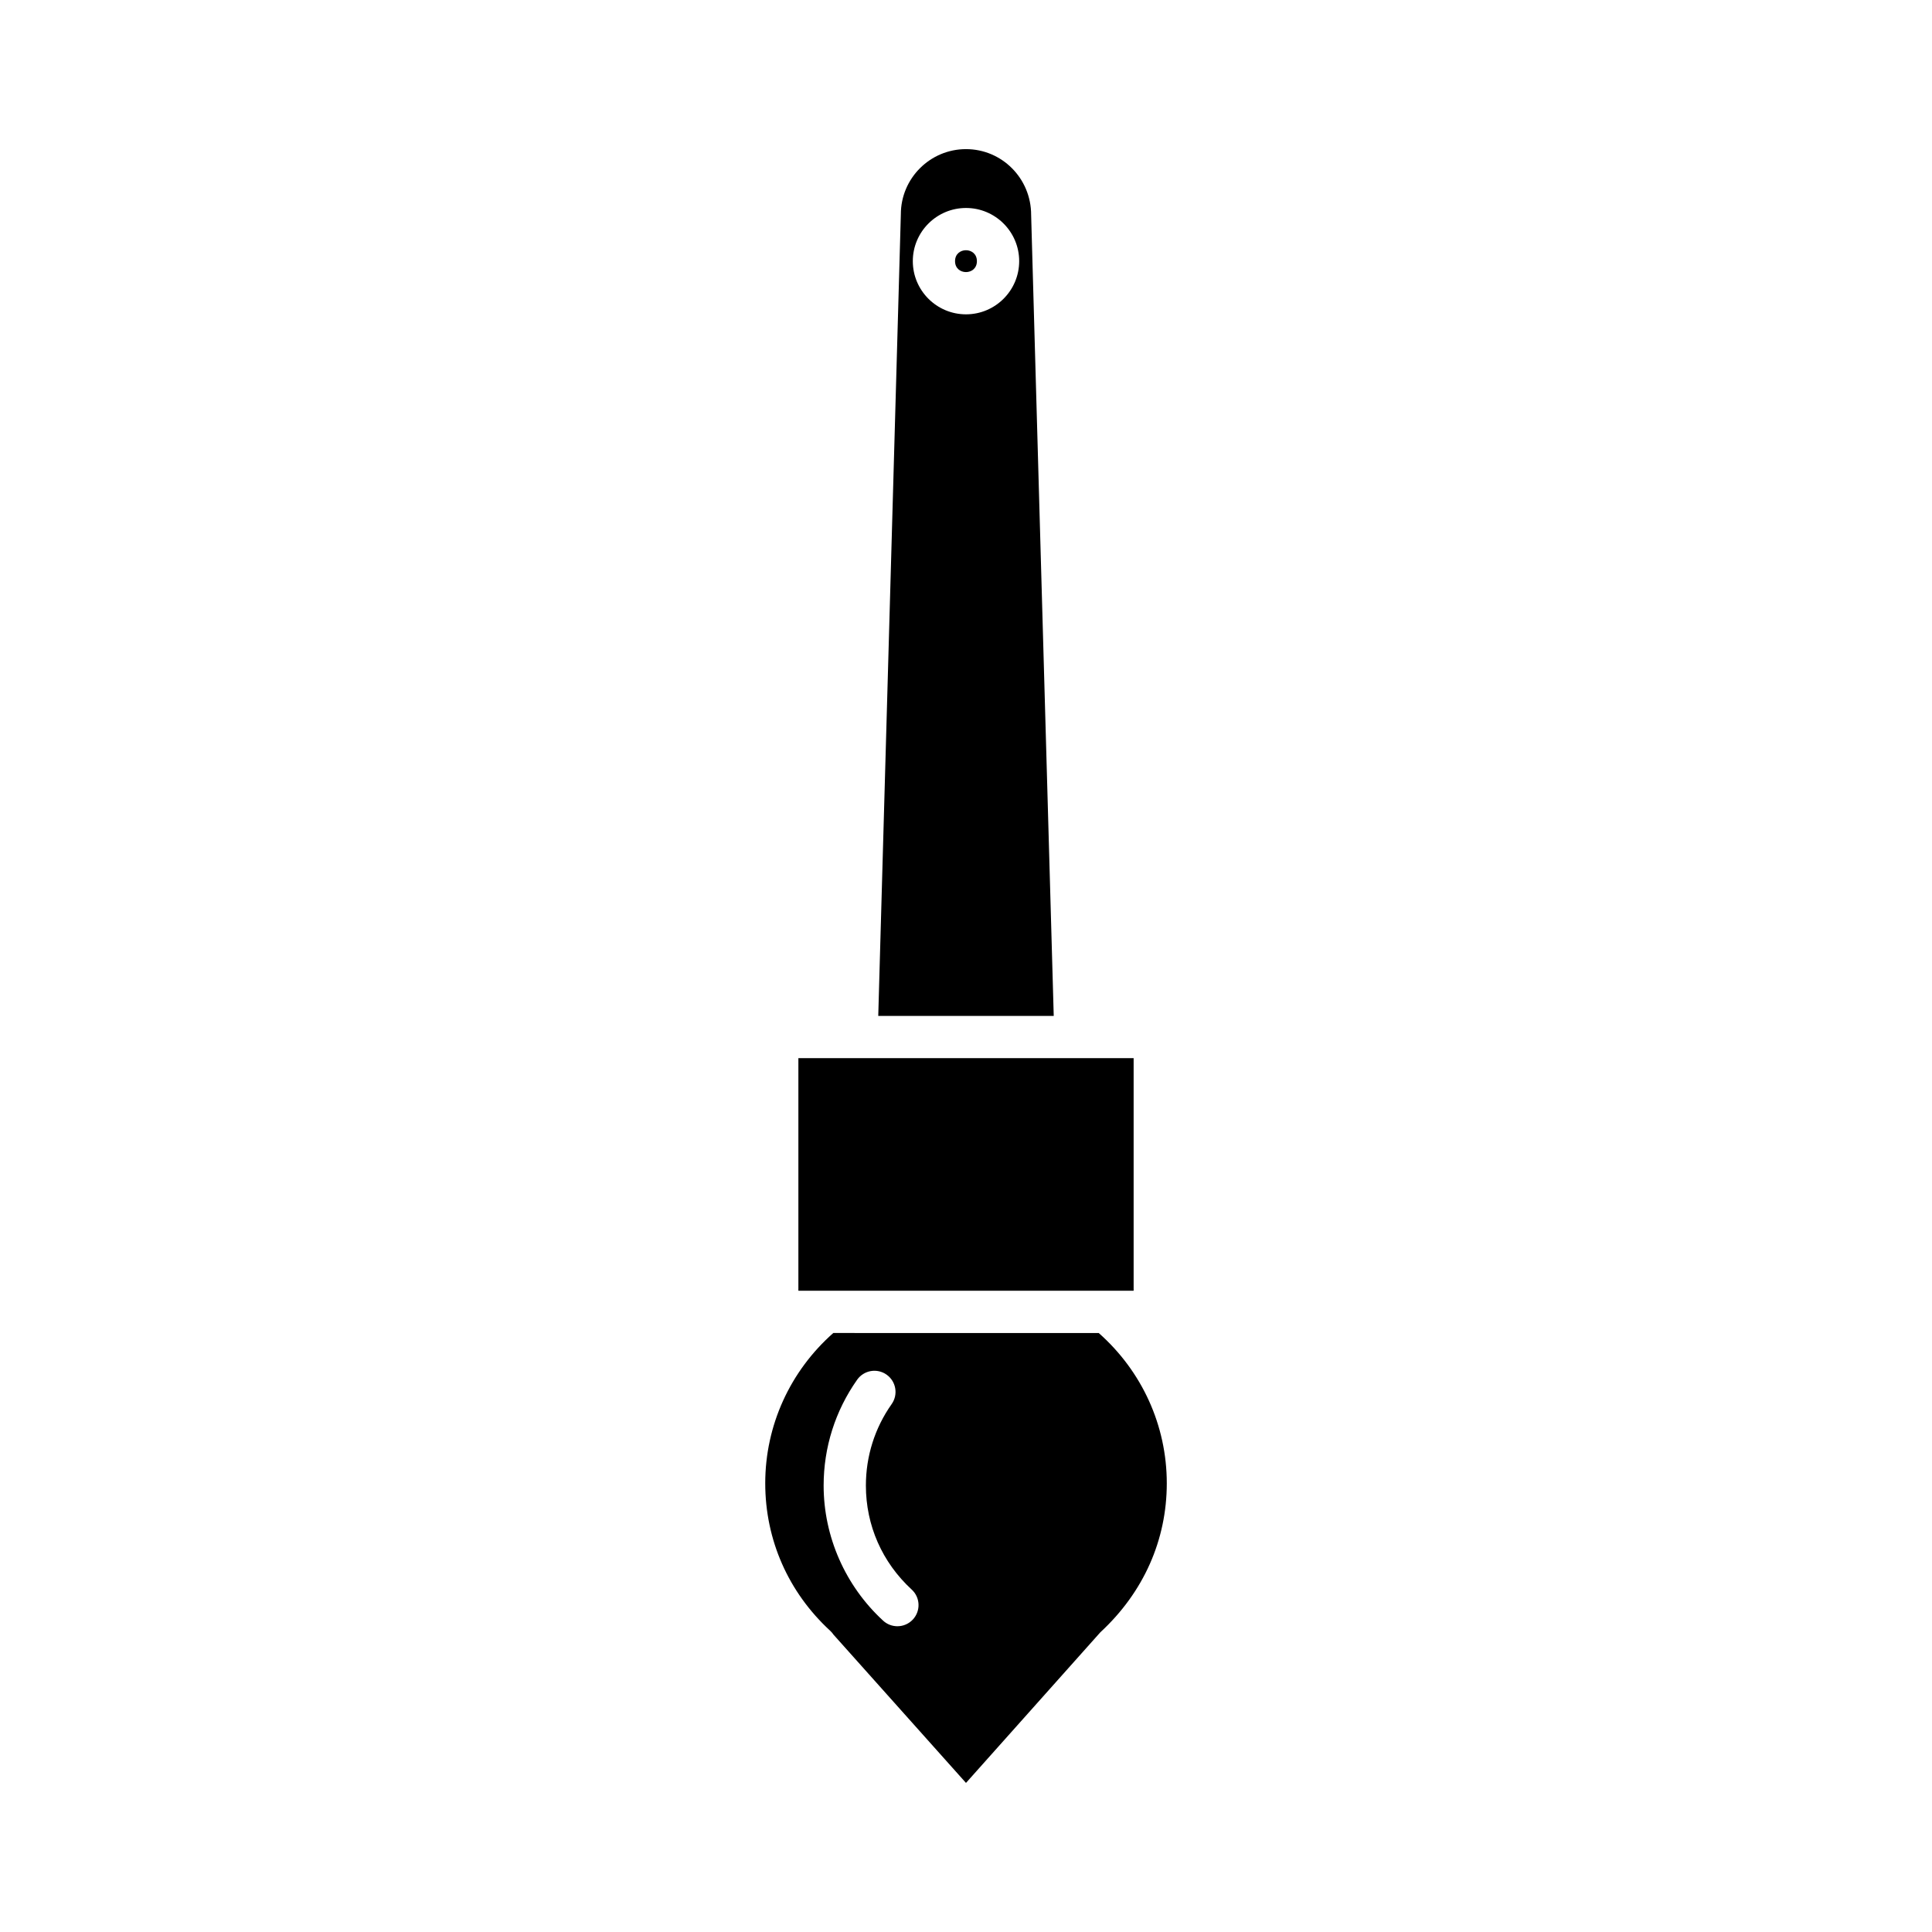 <?xml version="1.0" encoding="UTF-8"?>
<!-- Uploaded to: SVG Repo, www.svgrepo.com, Generator: SVG Repo Mixer Tools -->
<svg fill="#000000" width="800px" height="800px" version="1.1" viewBox="144 144 512 512" xmlns="http://www.w3.org/2000/svg">
 <g>
  <path d="m355.58 424.42h88.844v61.637h-88.844z"/>
  <path d="m402.89 213.21c0 3.859-5.793 3.859-5.793 0 0-3.863 5.793-3.863 5.793 0"/>
  <path d="m400 183.52c-9.516 0-17.266 7.742-17.266 17.262l-5.988 212.45h46.504l-5.988-212.29c0-9.68-7.746-17.422-17.262-17.422zm0 43.781c-7.773 0-14.094-6.32-14.094-14.09s6.32-14.094 14.094-14.094 14.094 6.32 14.094 14.094c-0.004 7.766-6.32 14.09-14.094 14.09z"/>
  <path d="m364.02 576.18c0.328 0.305 0.613 0.641 0.852 1l35.125 39.309 35.605-39.914c11.492-10.617 17.609-24.504 17.609-39.492 0-15.324-6.586-29.703-18.035-39.82l-70.344-0.004c-11.453 10.117-18.035 24.496-18.035 39.82 0 14.988 6.117 28.879 17.223 39.102zm7.129-66.535c1.789-2.527 5.281-3.137 7.801-1.352 2.527 1.781 3.133 5.277 1.352 7.801-4.473 6.34-6.832 13.805-6.832 21.59 0 10.57 4.312 20.359 12.141 27.566 2.281 2.094 2.422 5.633 0.332 7.91-1.105 1.199-2.613 1.809-4.121 1.809-1.355 0-2.719-0.488-3.789-1.48-10.016-9.215-15.762-22.266-15.762-35.805 0-10.105 3.074-19.801 8.879-28.039z"/>
 </g>
</svg>